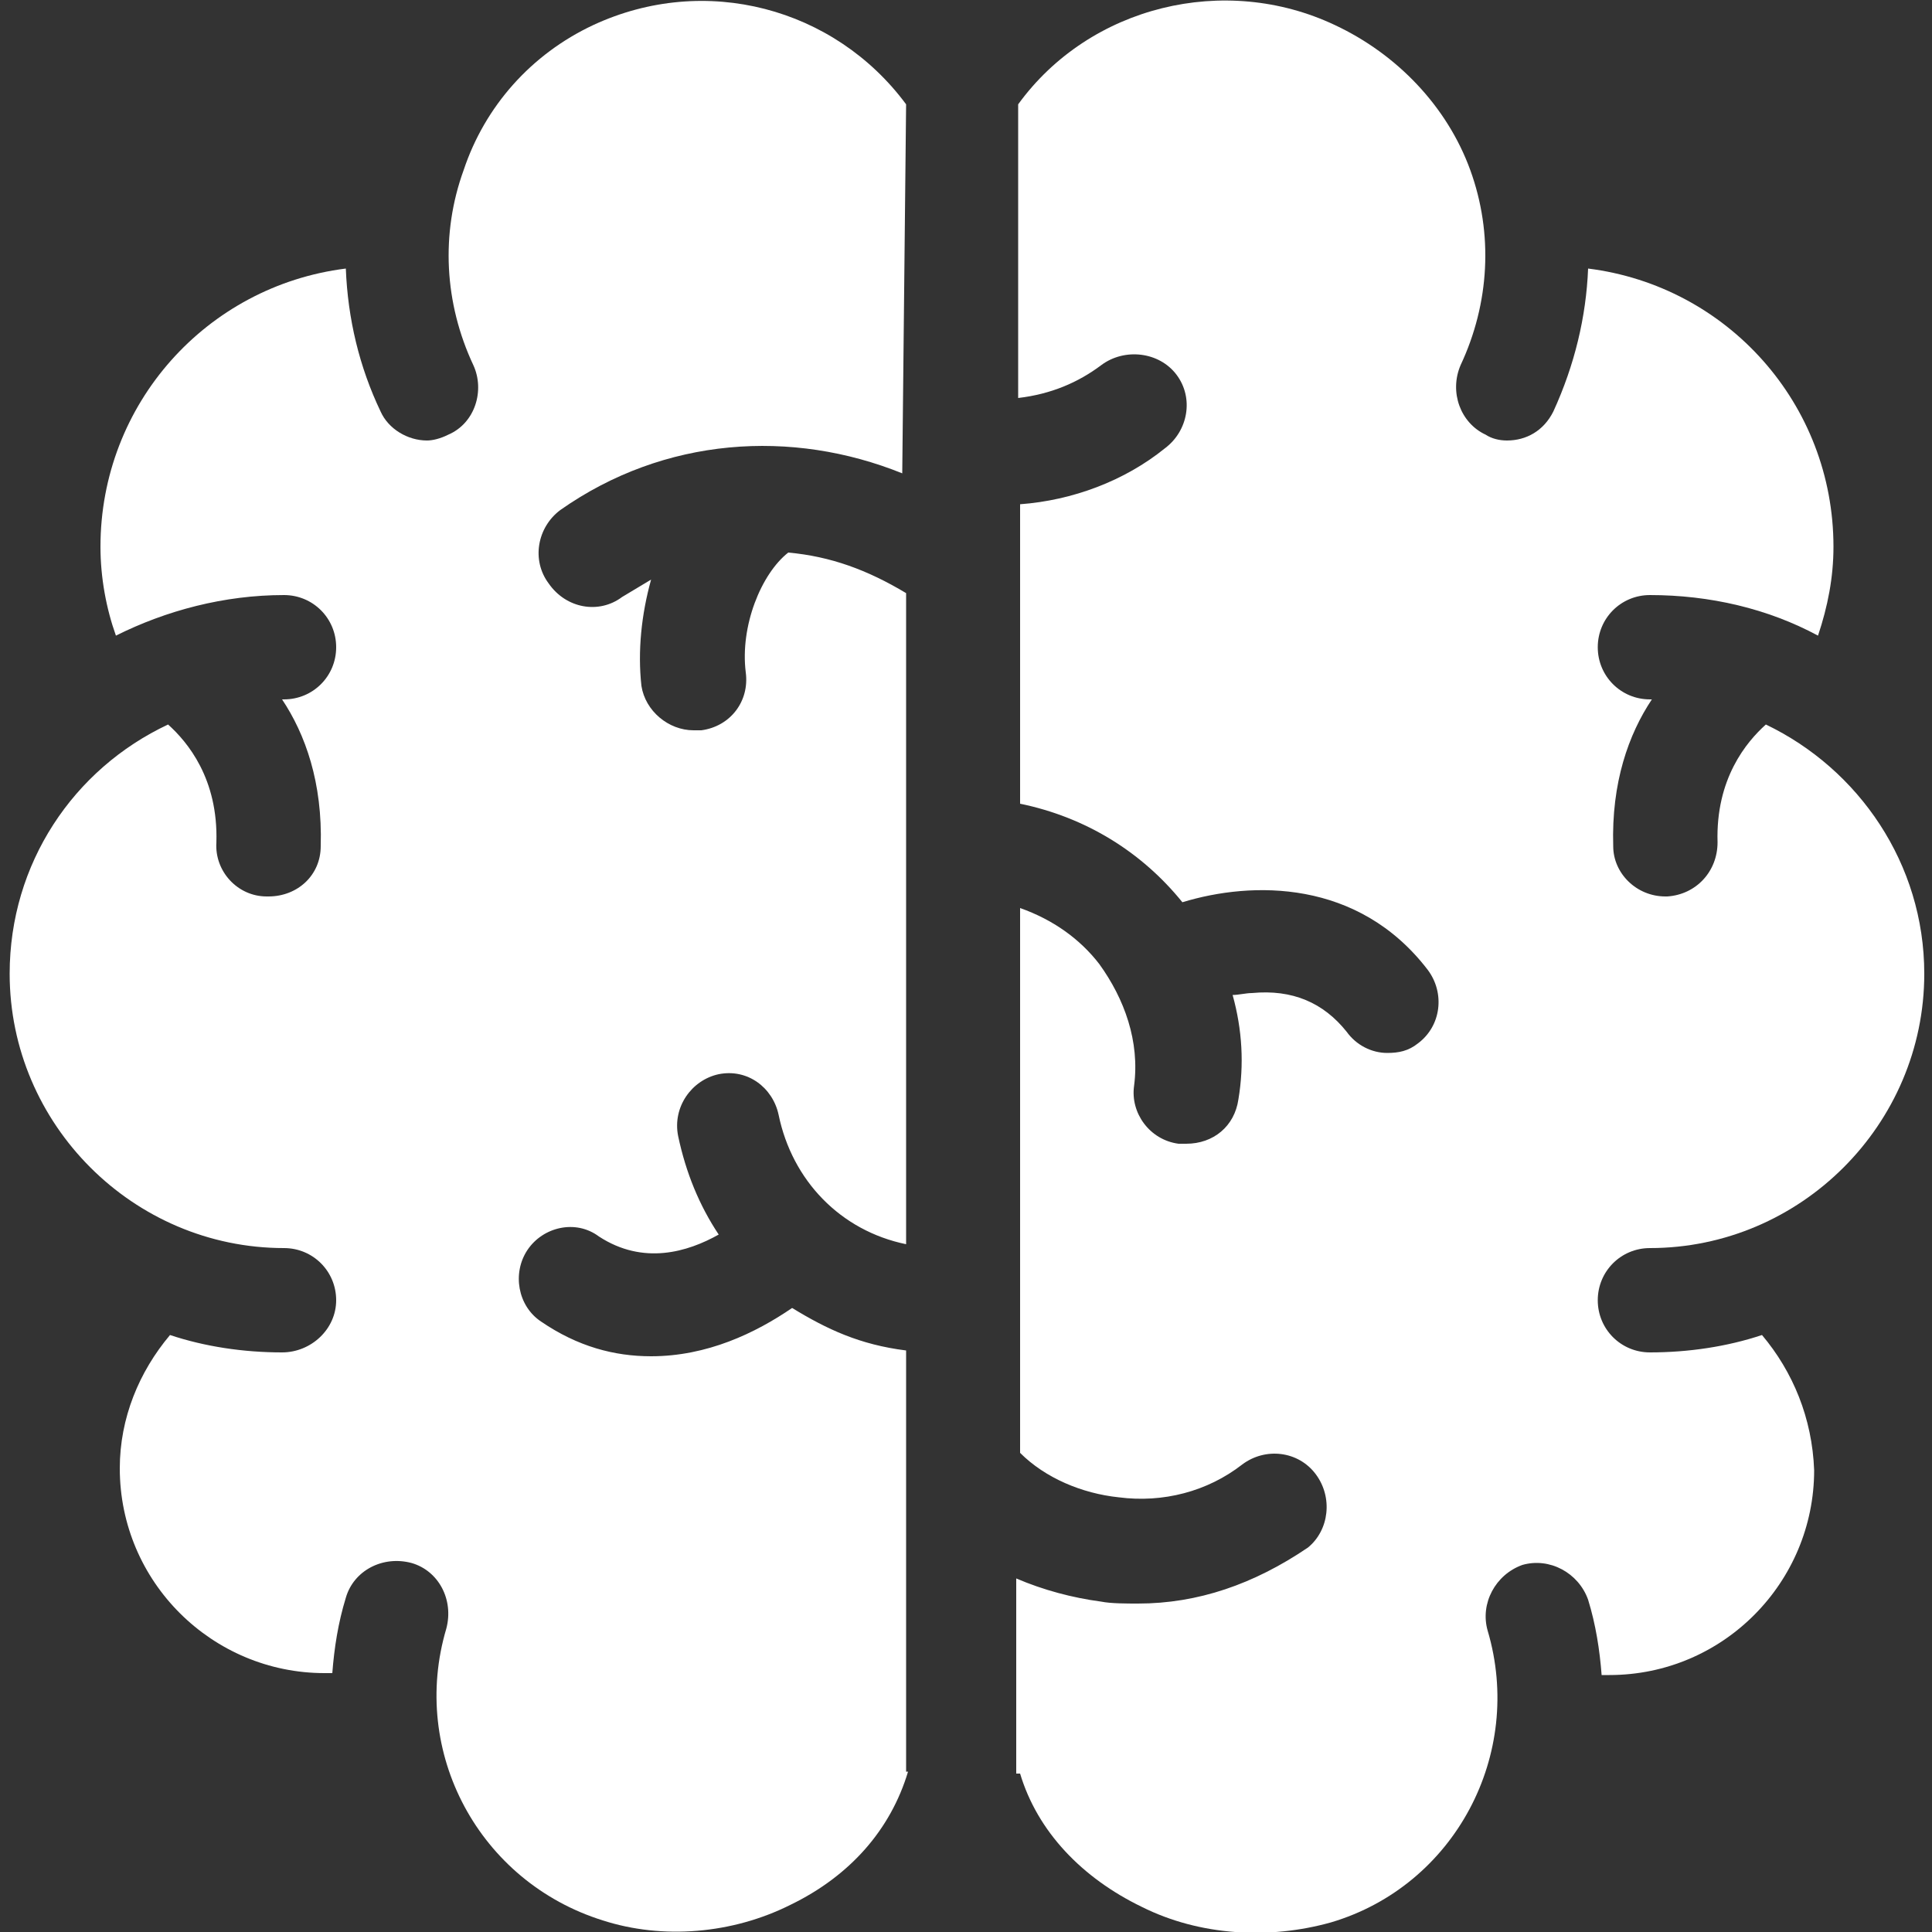 <?xml version="1.0" encoding="utf-8"?>
<!-- Generator: Adobe Illustrator 19.2.1, SVG Export Plug-In . SVG Version: 6.00 Build 0)  -->
<svg version="1.1" id="Calque_1" xmlns="http://www.w3.org/2000/svg" xmlns:xlink="http://www.w3.org/1999/xlink" x="0px" y="0px"
	 viewBox="0 0 100 100" style="enable-background:new 0 0 100 100;" xml:space="preserve">
<rect x="0" y="0" width="100" height="100" fill="#333333" stroke="none"/>
<style type="text/css">
	.st0{fill:#FFFFFF;}
</style>
<path class="st0" d="M46.9,5.4c-3.7-5-10.4-6.8-16.2-4.1c-3.2,1.5-5.6,4.2-6.7,7.5c-1.2,3.3-1,6.9,0.5,10.1c0.6,1.3,0.1,3-1.3,3.6
	c-0.4,0.2-0.8,0.3-1.1,0.3c-1,0-2-0.6-2.4-1.5c-1.1-2.3-1.7-4.8-1.8-7.4c-7.2,0.9-12.7,7-12.7,14.4c0,1.6,0.3,3.2,0.8,4.6
	c2.6-1.3,5.6-2.1,8.7-2.1c1.5,0,2.7,1.2,2.7,2.7c0,1.5-1.2,2.7-2.7,2.7c0,0-0.1,0-0.1,0c1.2,1.8,2.1,4.3,2,7.6
	c0,1.5-1.2,2.6-2.7,2.6c0,0-0.1,0-0.1,0c-1.5,0-2.7-1.3-2.6-2.8c0.1-3.3-1.5-5.2-2.5-6.1c-4.9,2.3-8.2,7.2-8.2,12.9
	c0,7.8,6.4,14.2,14.2,14.2c1.5,0,2.7,1.2,2.7,2.7S16.1,70,14.6,70c-2,0-4-0.3-5.8-0.9c-1.6,1.9-2.6,4.3-2.6,6.9
	c0,5.9,4.8,10.6,10.6,10.6c0.1,0,0.2,0,0.4,0c0.1-1.3,0.3-2.6,0.7-3.9c0.4-1.4,1.9-2.2,3.4-1.8c1.4,0.4,2.2,1.9,1.8,3.4
	c-1.9,6.4,1.7,13.1,8.1,15.1c3.1,1,6.7,0.7,9.7-0.8c3.1-1.5,5.2-3.9,6.1-6.9c0,0-0.1,0-0.1,0V69.9c-2.4-0.3-4.1-1.1-5.9-2.2
	c-1.9,1.3-4.4,2.5-7.3,2.5c-1.9,0-3.8-0.5-5.7-1.8c-1.2-0.8-1.5-2.5-0.7-3.7c0.8-1.2,2.5-1.6,3.7-0.7c2.3,1.5,4.6,0.8,6.2-0.1
	c-1-1.5-1.7-3.2-2.1-5.1c-0.3-1.5,0.7-2.9,2.1-3.2c1.5-0.3,2.8,0.7,3.1,2.1c0.7,3.4,3.2,6,6.6,6.7V30.7c-2-1.2-3.9-1.9-6.1-2.1
	c-1.4,1.1-2.5,3.8-2.2,6.2c0.2,1.5-0.8,2.8-2.3,3c-0.1,0-0.2,0-0.4,0c-1.3,0-2.5-1-2.7-2.3c-0.2-1.8,0-3.7,0.5-5.5
	c-0.5,0.3-1,0.6-1.5,0.9c-1.2,0.9-2.9,0.6-3.8-0.7c-0.9-1.2-0.6-2.9,0.6-3.8c5.4-3.8,12-4.2,17.7-1.9L46.9,5.4L46.9,5.4L46.9,5.4z"
	/>
<path class="st0" d="M91.2,69.1c-1.8,0.6-3.8,0.9-5.8,0.9c-1.5,0-2.7-1.2-2.7-2.7s1.2-2.7,2.7-2.7c7.8,0,14.2-6.4,14.2-14.2
	c0-5.7-3.4-10.6-8.2-12.9c-1,0.9-2.6,2.8-2.5,6.1c0,1.5-1.1,2.7-2.6,2.8c0,0-0.1,0-0.1,0c-1.5,0-2.7-1.2-2.7-2.6
	c-0.1-3.3,0.8-5.8,2-7.6c0,0-0.1,0-0.1,0c-1.5,0-2.7-1.2-2.7-2.7c0-1.5,1.2-2.7,2.7-2.7c3.1,0,6.1,0.7,8.7,2.1
	c0.5-1.5,0.8-3,0.8-4.6c0-7.4-5.5-13.5-12.7-14.4c-0.1,2.5-0.7,5-1.8,7.4c-0.5,1-1.4,1.5-2.4,1.5c-0.4,0-0.8-0.1-1.1-0.3
	c-1.3-0.6-1.9-2.2-1.3-3.6c1.5-3.2,1.7-6.8,0.5-10.1c-1.2-3.3-3.8-6-7-7.5c-5.7-2.7-12.7-1-16.4,4.1v15.2c1.7-0.2,3.1-0.8,4.3-1.7
	c1.2-0.9,3-0.7,3.9,0.5c0.9,1.2,0.6,2.9-0.6,3.8c-2.1,1.7-4.8,2.7-7.5,2.9v15.5c3.4,0.7,6.3,2.5,8.4,5.1c3.6-1.1,9.1-1.2,12.7,3.5
	c0.9,1.2,0.7,2.9-0.5,3.8c-0.5,0.4-1,0.5-1.6,0.5c-0.8,0-1.6-0.4-2.1-1.1c-1.2-1.5-2.8-2.2-4.9-2c-0.3,0-0.7,0.1-1,0.1
	c0.5,1.8,0.6,3.6,0.3,5.4c-0.2,1.4-1.3,2.3-2.7,2.3c-0.1,0-0.2,0-0.4,0c-1.5-0.2-2.5-1.6-2.3-3c0.3-2.3-0.5-4.5-1.8-6.3
	c-1-1.3-2.4-2.3-4.1-2.9v28.2c1.3,1.3,3.2,2.1,5.1,2.3c2.3,0.3,4.6-0.3,6.4-1.7c1.2-0.9,2.9-0.7,3.8,0.5c0.9,1.2,0.7,2.9-0.4,3.8
	C64.9,82,62,83,58.9,83c-0.6,0-1.4,0-1.9-0.1c-1.5-0.2-3-0.6-4.4-1.2v10.1c0,0,0.2,0,0.2,0c0.9,3,3.2,5.4,6.3,6.9
	c3,1.5,6.6,1.7,9.8,0.8c6.4-1.9,10-8.7,8.1-15.1c-0.4-1.4,0.4-2.9,1.8-3.4c1.4-0.4,2.9,0.4,3.4,1.8c0.4,1.3,0.6,2.6,0.7,3.9
	c0.1,0,0.2,0,0.4,0c5.9,0,10.6-4.8,10.6-10.6C93.8,73.4,92.8,71,91.2,69.1L91.2,69.1z"/>
</svg>
